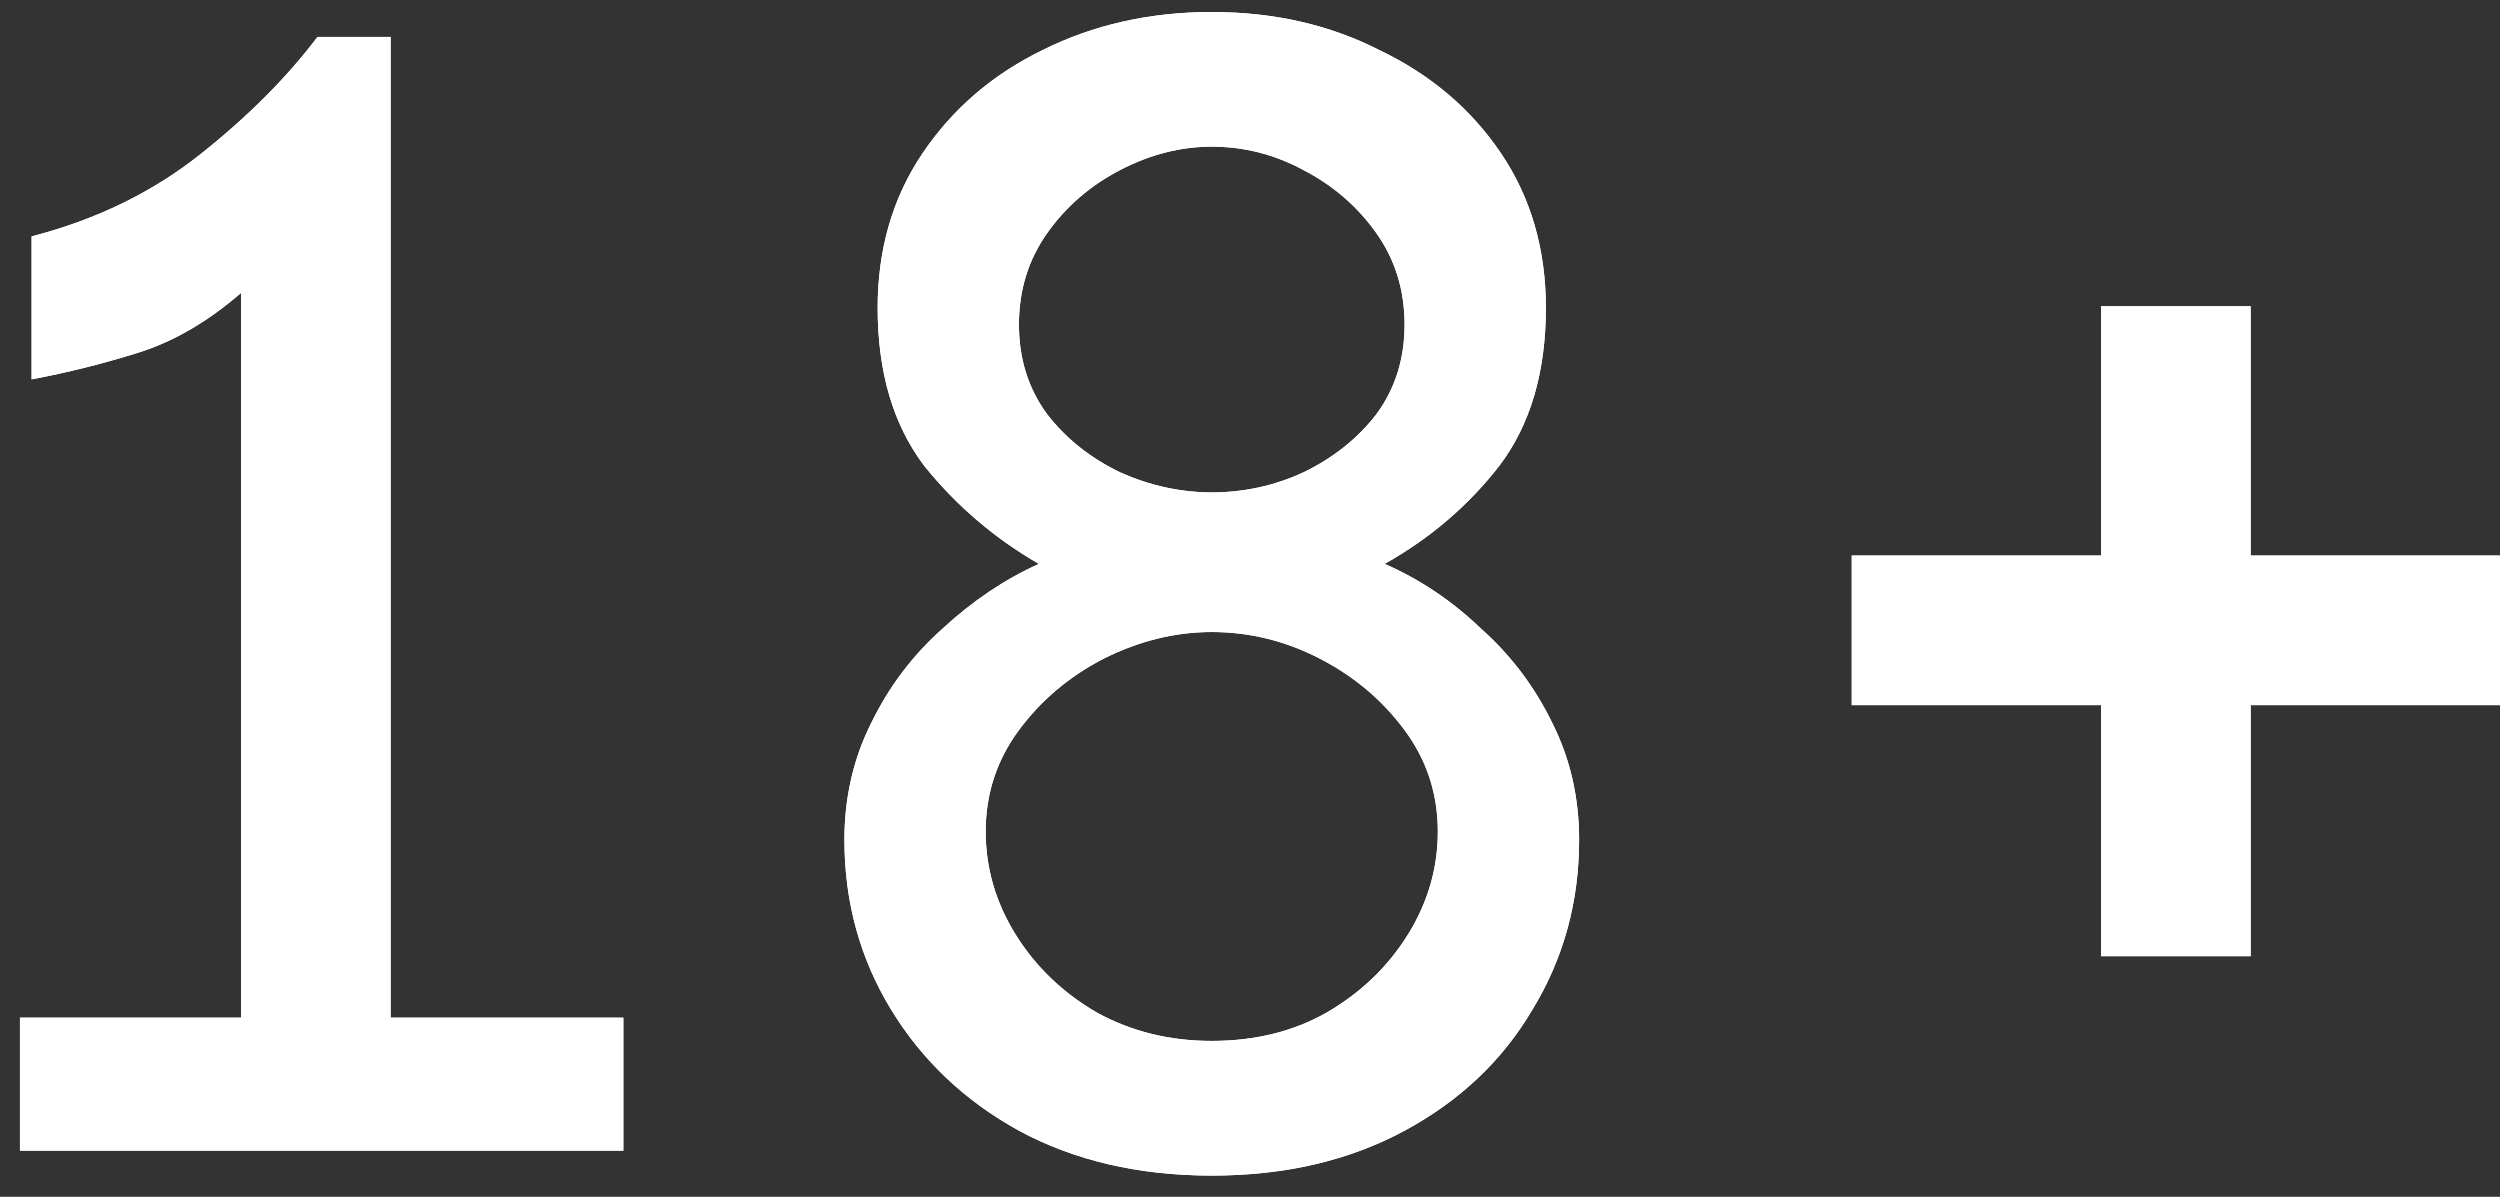 <svg width="94" height="45" viewBox="0 0 94 45" fill="none" xmlns="http://www.w3.org/2000/svg">
<rect x="0" y="0" width="94" height="45" fill="#333333" stroke="none"/>
<path d="M9.062 43.264V11.014C7.812 12.098 6.521 12.848 5.188 13.264C3.854 13.681 2.521 14.014 1.188 14.264V8.889C3.604 8.264 5.708 7.243 7.5 5.827C9.292 4.41 10.771 2.931 11.938 1.389H14.688V43.264H9.062ZM0.75 43.264V38.264H23.438V43.264H0.75ZM45.562 44.202C42.812 44.202 40.396 43.639 38.312 42.514C36.271 41.389 34.667 39.868 33.5 37.952C32.333 36.035 31.75 33.91 31.75 31.577C31.75 29.993 32.083 28.535 32.75 27.202C33.417 25.827 34.312 24.639 35.438 23.639C36.562 22.598 37.771 21.785 39.062 21.202C37.396 20.243 35.958 19.014 34.75 17.514C33.583 15.973 33 13.993 33 11.577C33 9.368 33.562 7.431 34.688 5.764C35.812 4.097 37.312 2.806 39.188 1.889C41.104 0.931 43.229 0.452 45.562 0.452C47.896 0.452 50 0.931 51.875 1.889C53.792 2.806 55.312 4.097 56.438 5.764C57.562 7.431 58.125 9.368 58.125 11.577C58.125 13.993 57.542 15.973 56.375 17.514C55.208 19.014 53.771 20.243 52.062 21.202C53.396 21.785 54.604 22.598 55.688 23.639C56.812 24.639 57.708 25.827 58.375 27.202C59.042 28.535 59.375 29.993 59.375 31.577C59.375 33.91 58.792 36.035 57.625 37.952C56.5 39.868 54.896 41.389 52.812 42.514C50.729 43.639 48.312 44.202 45.562 44.202ZM45.562 39.139C47.188 39.139 48.625 38.785 49.875 38.077C51.167 37.327 52.188 36.347 52.938 35.139C53.688 33.931 54.062 32.639 54.062 31.264C54.062 29.848 53.646 28.577 52.812 27.452C51.979 26.327 50.917 25.431 49.625 24.764C48.333 24.098 46.979 23.764 45.562 23.764C44.188 23.764 42.833 24.098 41.5 24.764C40.208 25.431 39.146 26.327 38.312 27.452C37.479 28.577 37.062 29.848 37.062 31.264C37.062 32.639 37.438 33.931 38.188 35.139C38.938 36.347 39.958 37.327 41.25 38.077C42.542 38.785 43.979 39.139 45.562 39.139ZM45.562 18.514C46.771 18.514 47.917 18.264 49 17.764C50.125 17.223 51.042 16.493 51.75 15.577C52.458 14.618 52.812 13.493 52.812 12.202C52.812 10.91 52.458 9.764 51.75 8.764C51.042 7.764 50.125 6.972 49 6.389C47.917 5.806 46.771 5.514 45.562 5.514C44.396 5.514 43.25 5.806 42.125 6.389C41 6.972 40.083 7.764 39.375 8.764C38.667 9.764 38.312 10.91 38.312 12.202C38.312 13.493 38.667 14.618 39.375 15.577C40.083 16.493 41 17.223 42.125 17.764C43.25 18.264 44.396 18.514 45.562 18.514ZM79 35.952V11.514H84.625V35.952H79ZM69.625 26.514V20.889H94V26.514H69.625Z" fill="white"/>
<path d="M9.062 43.264V11.014C7.812 12.098 6.521 12.848 5.188 13.264C3.854 13.681 2.521 14.014 1.188 14.264V8.889C3.604 8.264 5.708 7.243 7.5 5.827C9.292 4.41 10.771 2.931 11.938 1.389H14.688V43.264H9.062ZM0.75 43.264V38.264H23.438V43.264H0.75ZM45.562 44.202C42.812 44.202 40.396 43.639 38.312 42.514C36.271 41.389 34.667 39.868 33.5 37.952C32.333 36.035 31.75 33.91 31.75 31.577C31.75 29.993 32.083 28.535 32.75 27.202C33.417 25.827 34.312 24.639 35.438 23.639C36.562 22.598 37.771 21.785 39.062 21.202C37.396 20.243 35.958 19.014 34.75 17.514C33.583 15.973 33 13.993 33 11.577C33 9.368 33.562 7.431 34.688 5.764C35.812 4.097 37.312 2.806 39.188 1.889C41.104 0.931 43.229 0.452 45.562 0.452C47.896 0.452 50 0.931 51.875 1.889C53.792 2.806 55.312 4.097 56.438 5.764C57.562 7.431 58.125 9.368 58.125 11.577C58.125 13.993 57.542 15.973 56.375 17.514C55.208 19.014 53.771 20.243 52.062 21.202C53.396 21.785 54.604 22.598 55.688 23.639C56.812 24.639 57.708 25.827 58.375 27.202C59.042 28.535 59.375 29.993 59.375 31.577C59.375 33.91 58.792 36.035 57.625 37.952C56.5 39.868 54.896 41.389 52.812 42.514C50.729 43.639 48.312 44.202 45.562 44.202ZM45.562 39.139C47.188 39.139 48.625 38.785 49.875 38.077C51.167 37.327 52.188 36.347 52.938 35.139C53.688 33.931 54.062 32.639 54.062 31.264C54.062 29.848 53.646 28.577 52.812 27.452C51.979 26.327 50.917 25.431 49.625 24.764C48.333 24.098 46.979 23.764 45.562 23.764C44.188 23.764 42.833 24.098 41.5 24.764C40.208 25.431 39.146 26.327 38.312 27.452C37.479 28.577 37.062 29.848 37.062 31.264C37.062 32.639 37.438 33.931 38.188 35.139C38.938 36.347 39.958 37.327 41.25 38.077C42.542 38.785 43.979 39.139 45.562 39.139ZM45.562 18.514C46.771 18.514 47.917 18.264 49 17.764C50.125 17.223 51.042 16.493 51.75 15.577C52.458 14.618 52.812 13.493 52.812 12.202C52.812 10.91 52.458 9.764 51.75 8.764C51.042 7.764 50.125 6.972 49 6.389C47.917 5.806 46.771 5.514 45.562 5.514C44.396 5.514 43.25 5.806 42.125 6.389C41 6.972 40.083 7.764 39.375 8.764C38.667 9.764 38.312 10.91 38.312 12.202C38.312 13.493 38.667 14.618 39.375 15.577C40.083 16.493 41 17.223 42.125 17.764C43.25 18.264 44.396 18.514 45.562 18.514ZM79 35.952V11.514H84.625V35.952H79ZM69.625 26.514V20.889H94V26.514H69.625Z" fill="white"/>
</svg>
